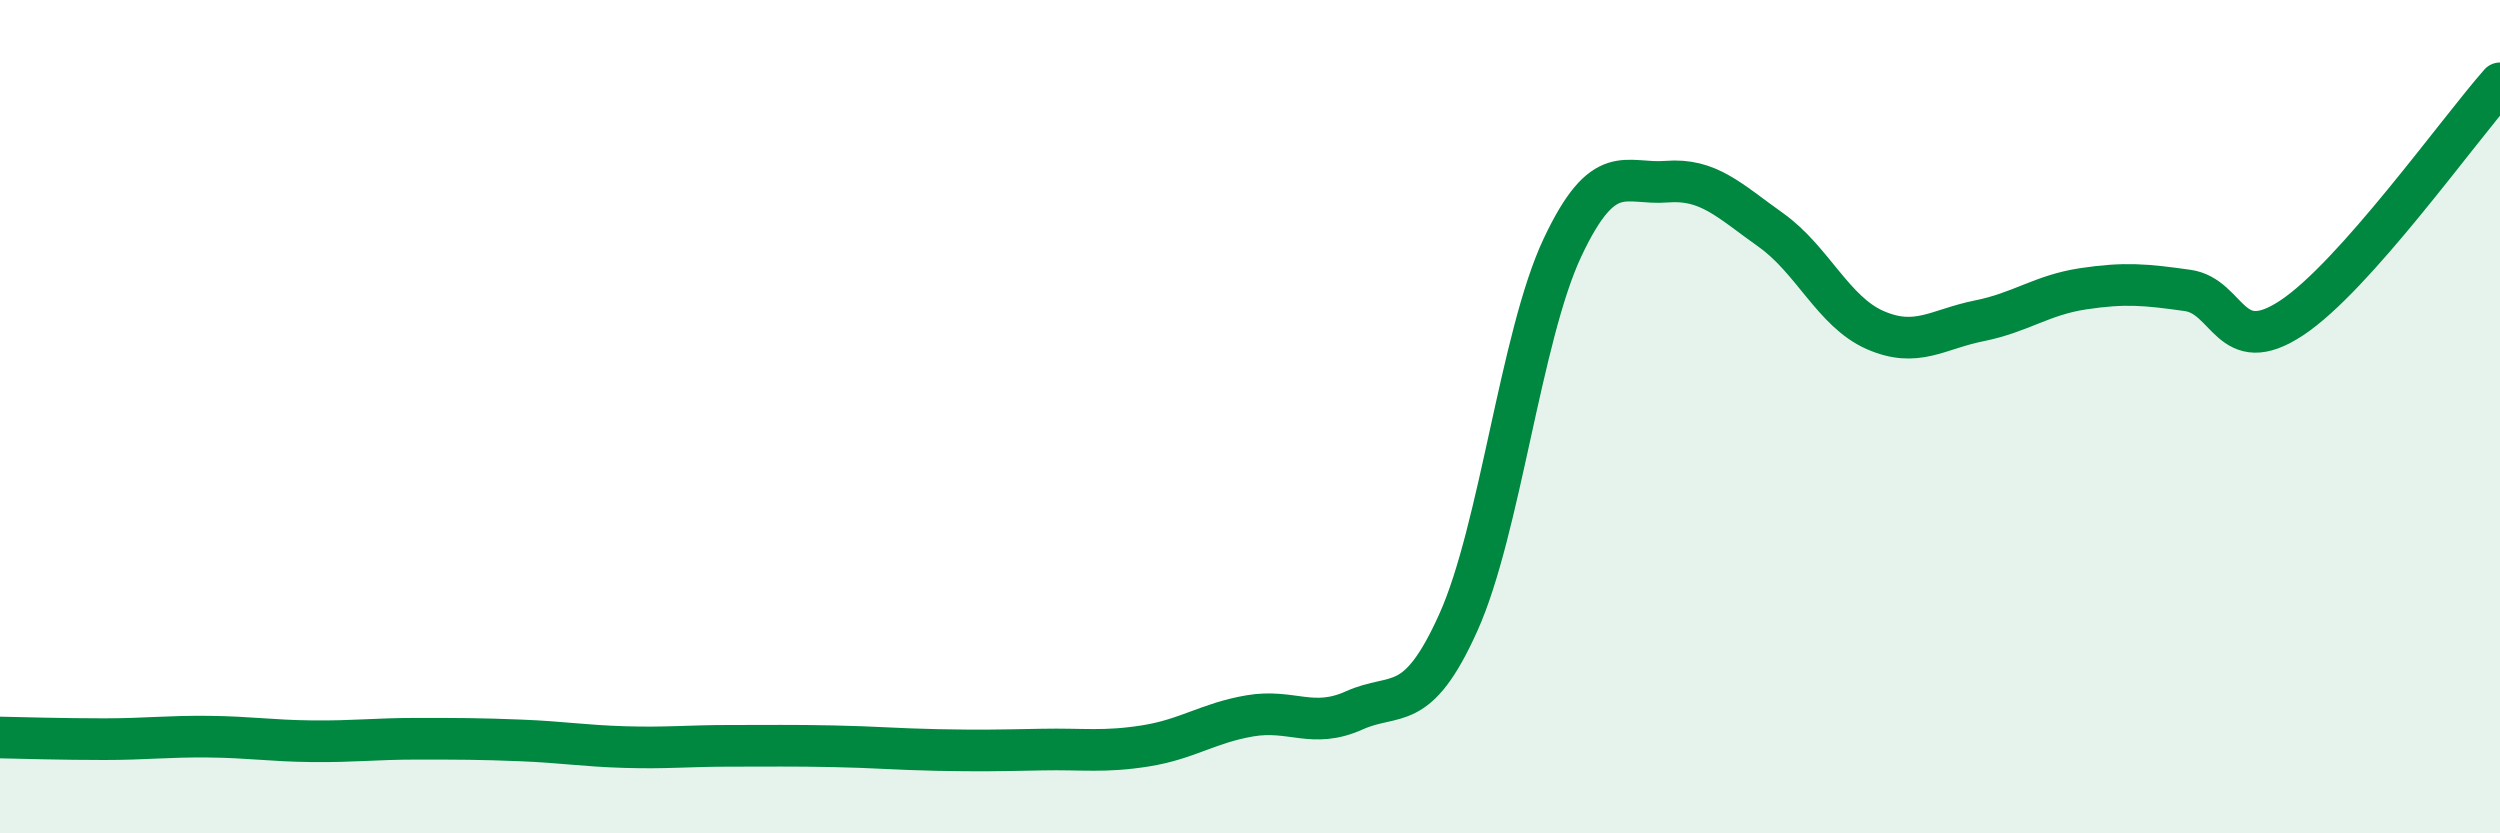 
    <svg width="60" height="20" viewBox="0 0 60 20" xmlns="http://www.w3.org/2000/svg">
      <path
        d="M 0,17.7 C 0.5,17.71 1.5,17.74 2.5,17.74 C 3.5,17.74 4,17.67 5,17.68 C 6,17.69 6.5,17.78 7.5,17.79 C 8.5,17.8 9,17.73 10,17.73 C 11,17.73 11.5,17.73 12.5,17.77 C 13.5,17.81 14,17.9 15,17.93 C 16,17.96 16.5,17.9 17.5,17.9 C 18.5,17.9 19,17.89 20,17.91 C 21,17.93 21.5,17.98 22.5,18 C 23.5,18.02 24,18.01 25,17.99 C 26,17.97 26.5,18.06 27.5,17.9 C 28.5,17.74 29,17.35 30,17.18 C 31,17.01 31.5,17.5 32.5,17.05 C 33.5,16.6 34,17.16 35,14.94 C 36,12.72 36.5,8.06 37.5,5.94 C 38.5,3.82 39,4.44 40,4.36 C 41,4.28 41.5,4.81 42.5,5.52 C 43.5,6.23 44,7.48 45,7.92 C 46,8.36 46.5,7.9 47.5,7.7 C 48.5,7.5 49,7.08 50,6.93 C 51,6.78 51.5,6.83 52.5,6.97 C 53.5,7.11 53.5,8.62 55,7.63 C 56.5,6.64 59,3.13 60,2L60 20L0 20Z"
        fill="#008740"
        opacity="0.1"
        stroke-linecap="round"
        stroke-linejoin="round"
      />
      <path
        d="M 0,17.7 C 0.5,17.71 1.5,17.74 2.5,17.74 C 3.5,17.74 4,17.67 5,17.68 C 6,17.69 6.5,17.78 7.5,17.79 C 8.5,17.8 9,17.73 10,17.73 C 11,17.73 11.5,17.73 12.5,17.77 C 13.5,17.81 14,17.9 15,17.93 C 16,17.96 16.5,17.9 17.5,17.9 C 18.5,17.9 19,17.89 20,17.91 C 21,17.93 21.5,17.98 22.5,18 C 23.5,18.02 24,18.01 25,17.99 C 26,17.97 26.5,18.06 27.5,17.9 C 28.5,17.74 29,17.35 30,17.18 C 31,17.01 31.5,17.5 32.5,17.05 C 33.5,16.6 34,17.16 35,14.94 C 36,12.72 36.5,8.06 37.5,5.94 C 38.5,3.82 39,4.44 40,4.36 C 41,4.28 41.5,4.81 42.5,5.52 C 43.5,6.23 44,7.48 45,7.92 C 46,8.36 46.5,7.9 47.5,7.7 C 48.5,7.5 49,7.08 50,6.93 C 51,6.78 51.5,6.83 52.5,6.97 C 53.5,7.11 53.5,8.62 55,7.63 C 56.5,6.64 59,3.13 60,2"
        stroke="#008740"
        stroke-width="1"
        fill="none"
        stroke-linecap="round"
        stroke-linejoin="round"
      />
    </svg>
  
